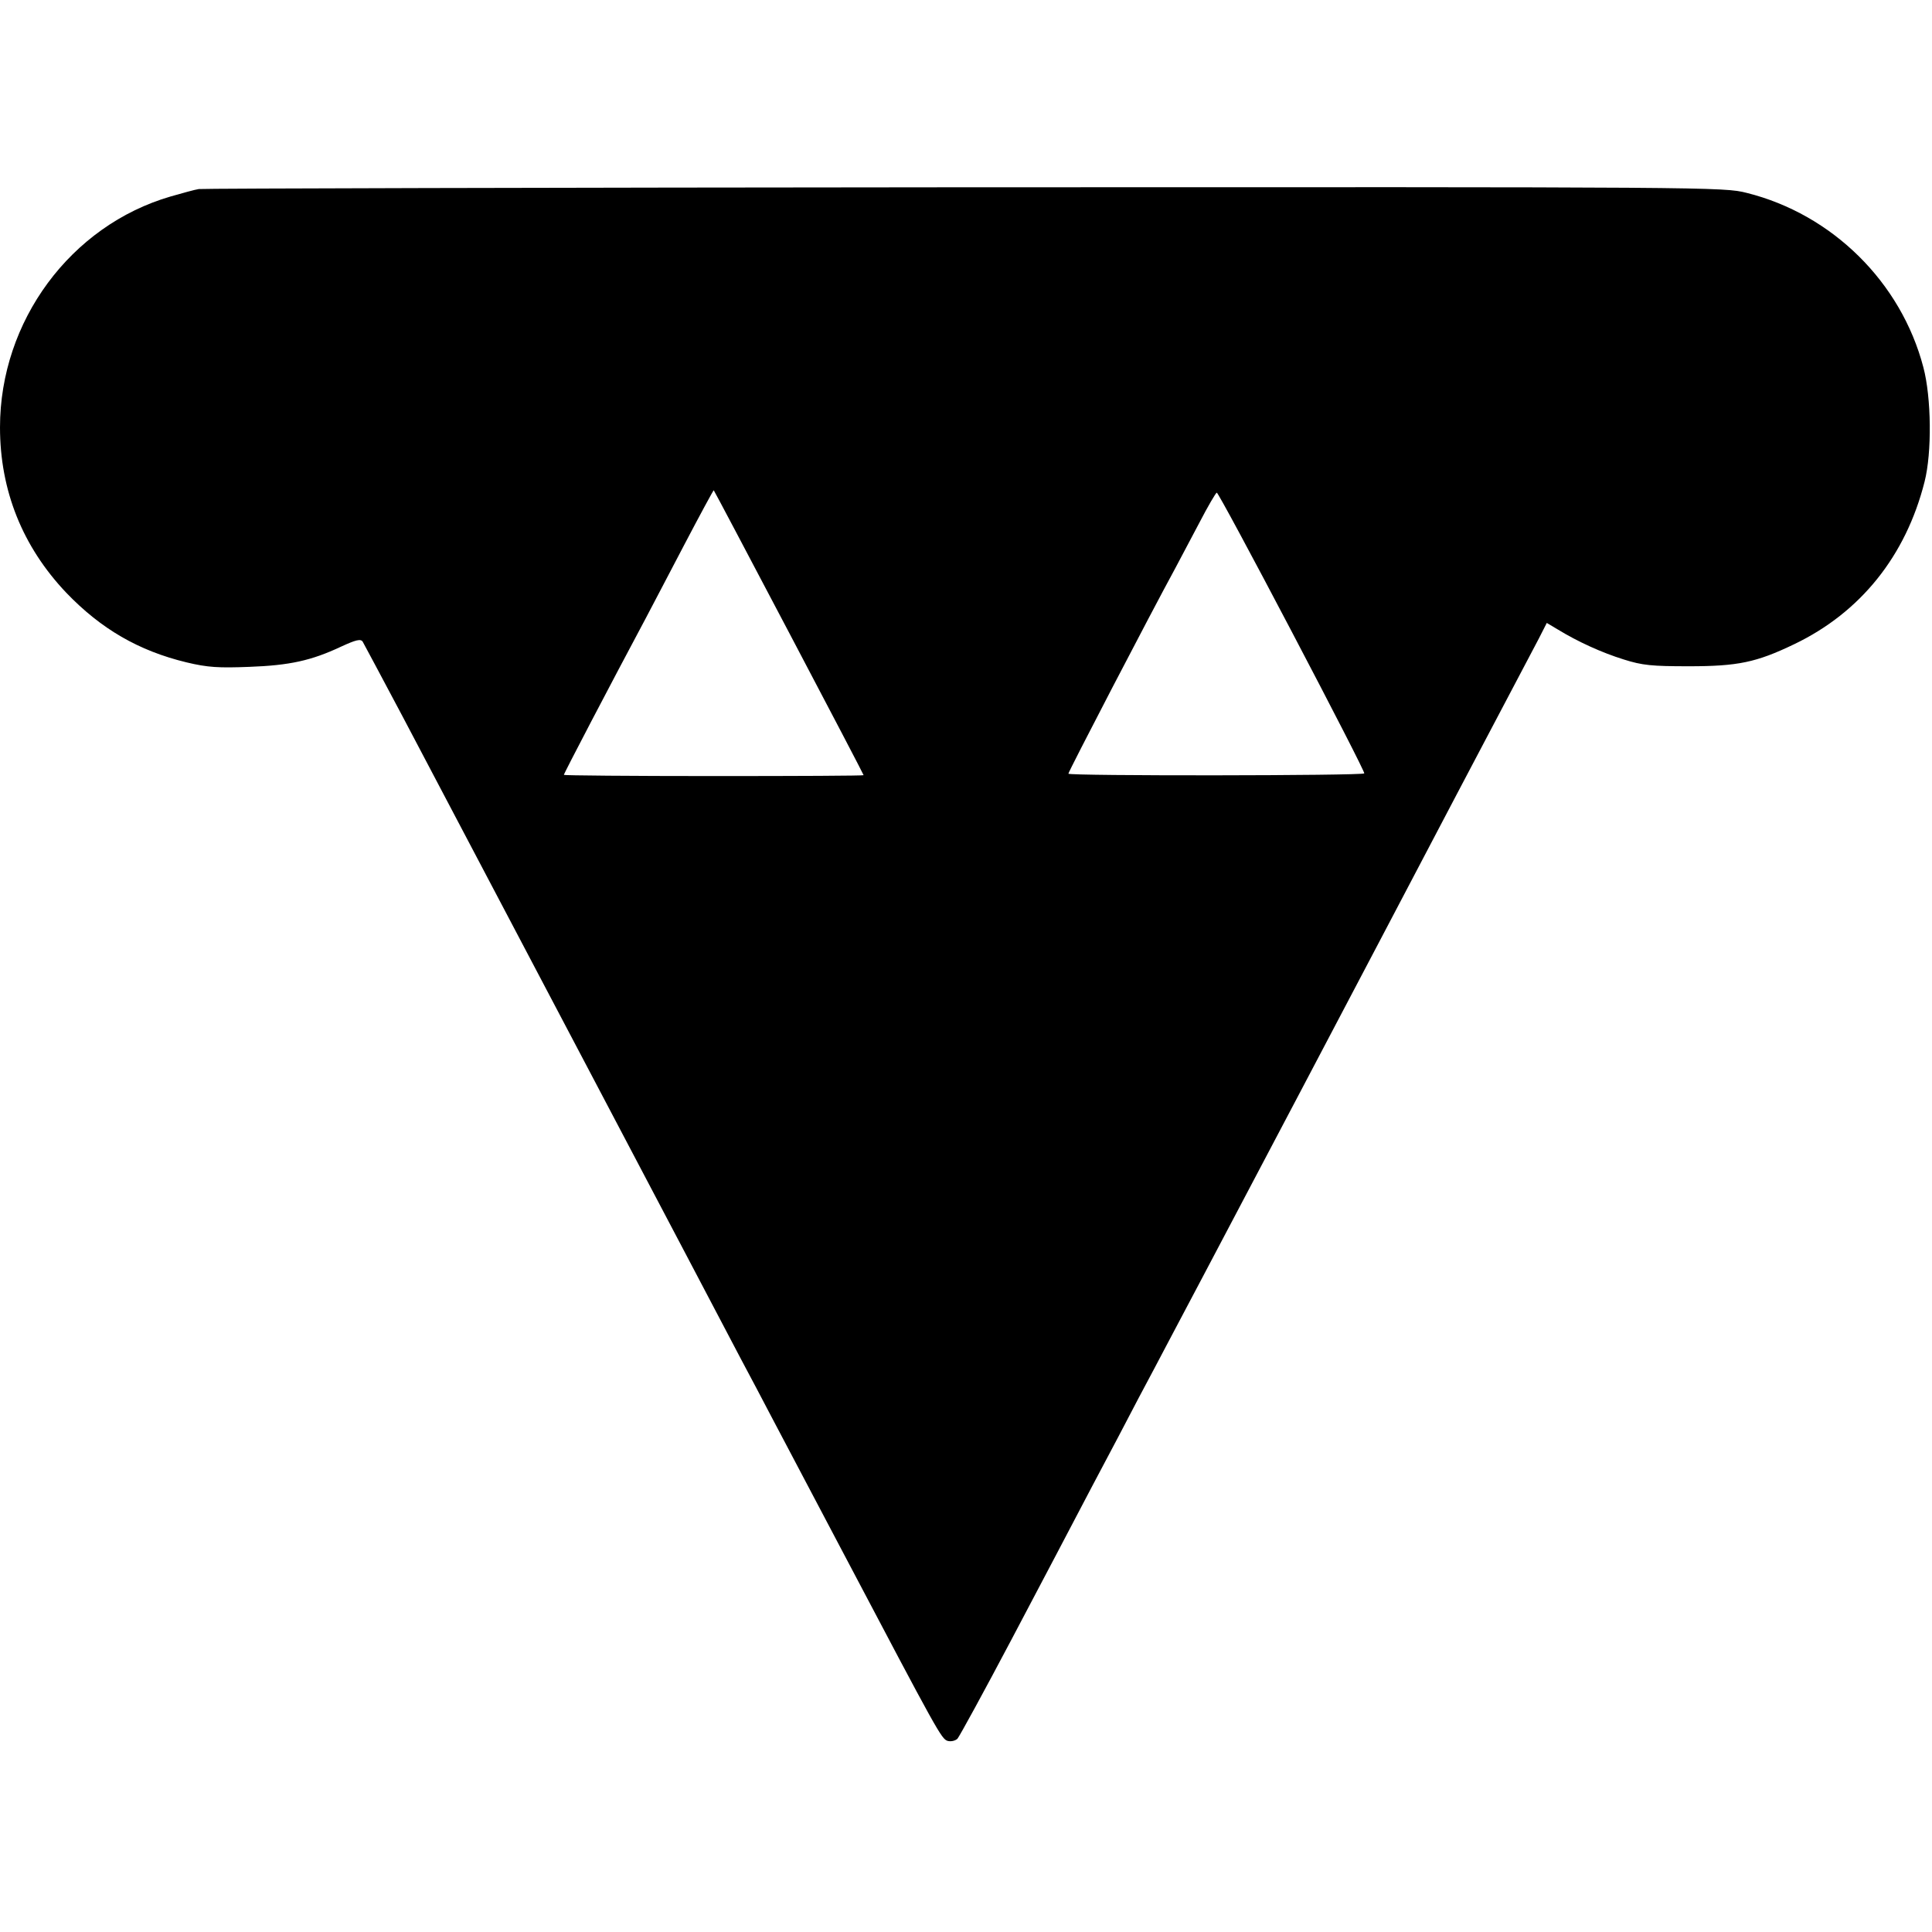 <?xml version="1.0" standalone="no"?>
<!DOCTYPE svg PUBLIC "-//W3C//DTD SVG 20010904//EN"
 "http://www.w3.org/TR/2001/REC-SVG-20010904/DTD/svg10.dtd">
<svg version="1.0" xmlns="http://www.w3.org/2000/svg"
 width="651pt" height="651pt" viewBox="0 0 651 651"
 preserveAspectRatio="xMidYMid meet">
<g transform="translate(0,651) scale(0.1,-0.1)"
fill="#000000" stroke="none">
<path d="M670 5873 c-14 -2 -56 -14 -95 -25 -337 -98 -575 -420 -575 -778 0
-213 76 -402 223 -557 117 -122 244 -196 406 -235 71 -17 108 -19 211 -15 136
5 209 21 309 68 50 23 66 27 73 17 4 -7 65 -121 135 -253 160 -304 1067 -2025
1140 -2165 31 -58 77 -145 103 -195 26 -49 134 -254 240 -455 322 -611 332
-629 353 -636 11 -3 25 0 33 7 7 8 89 158 182 334 93 176 215 408 271 515 57
107 128 242 158 300 31 58 75 141 98 185 57 107 93 176 438 830 162 308 405
769 539 1025 135 256 258 489 273 518 l27 53 37 -22 c67 -41 148 -78 222 -101
63 -20 95 -23 219 -23 166 0 228 13 355 74 224 107 377 298 440 548 25 98 23
283 -4 385 -75 287 -307 516 -595 588 -78 20 -114 20 -2635 19 -1406 -1 -2567
-4 -2581 -6z m1989 -1495 c138 -262 251 -478 251 -480 0 -2 -227 -3 -505 -3
-278 0 -505 2 -505 4 0 5 157 305 275 526 17 33 76 144 130 248 54 103 99 186
100 185 2 -2 116 -218 254 -480z m1695 1 c136 -259 246 -473 243 -475 -7 -8
-997 -9 -997 -1 0 7 275 536 360 692 15 28 51 96 81 153 29 56 56 102 59 102
4 0 118 -212 254 -471z"/>
</g>
</svg>
